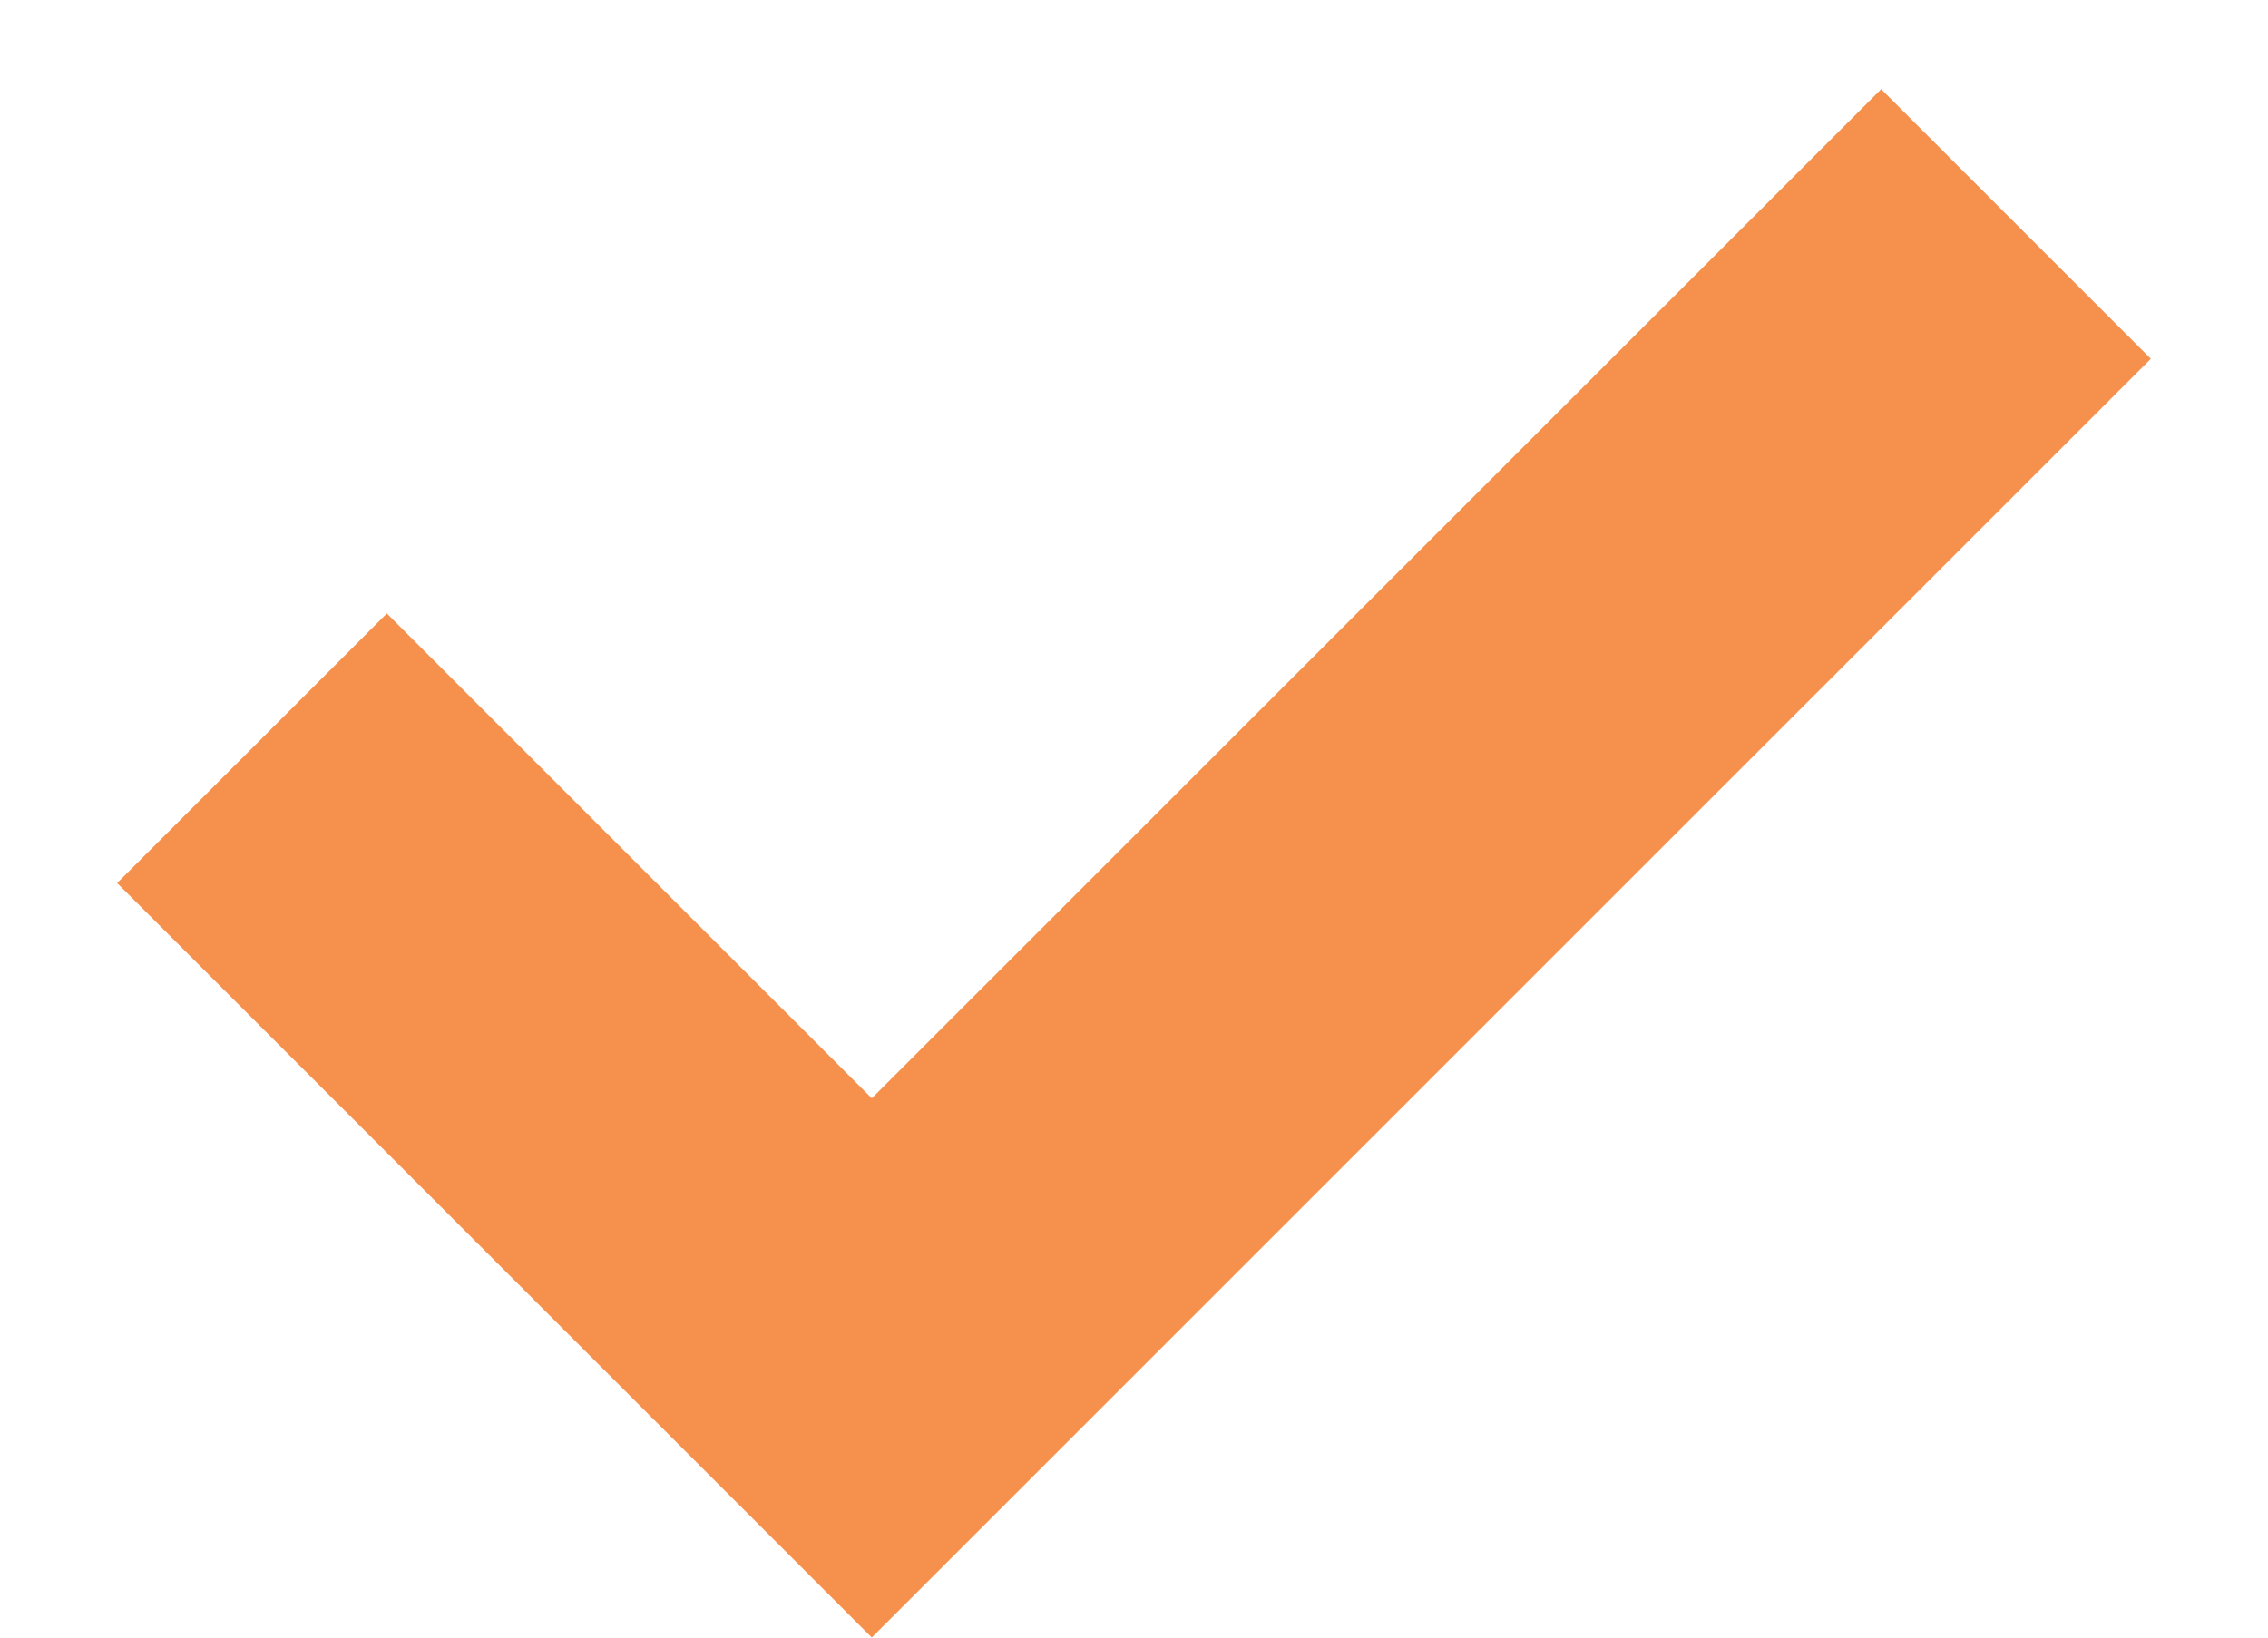 <?xml version="1.0" encoding="UTF-8"?>
<svg xmlns="http://www.w3.org/2000/svg" width="18" height="13" viewBox="0 0 18 13" fill="none">
  <path d="M2 5.94L6.919 10.859L16 1.778" stroke="#F6904D" stroke-width="3.027"></path>
</svg>
